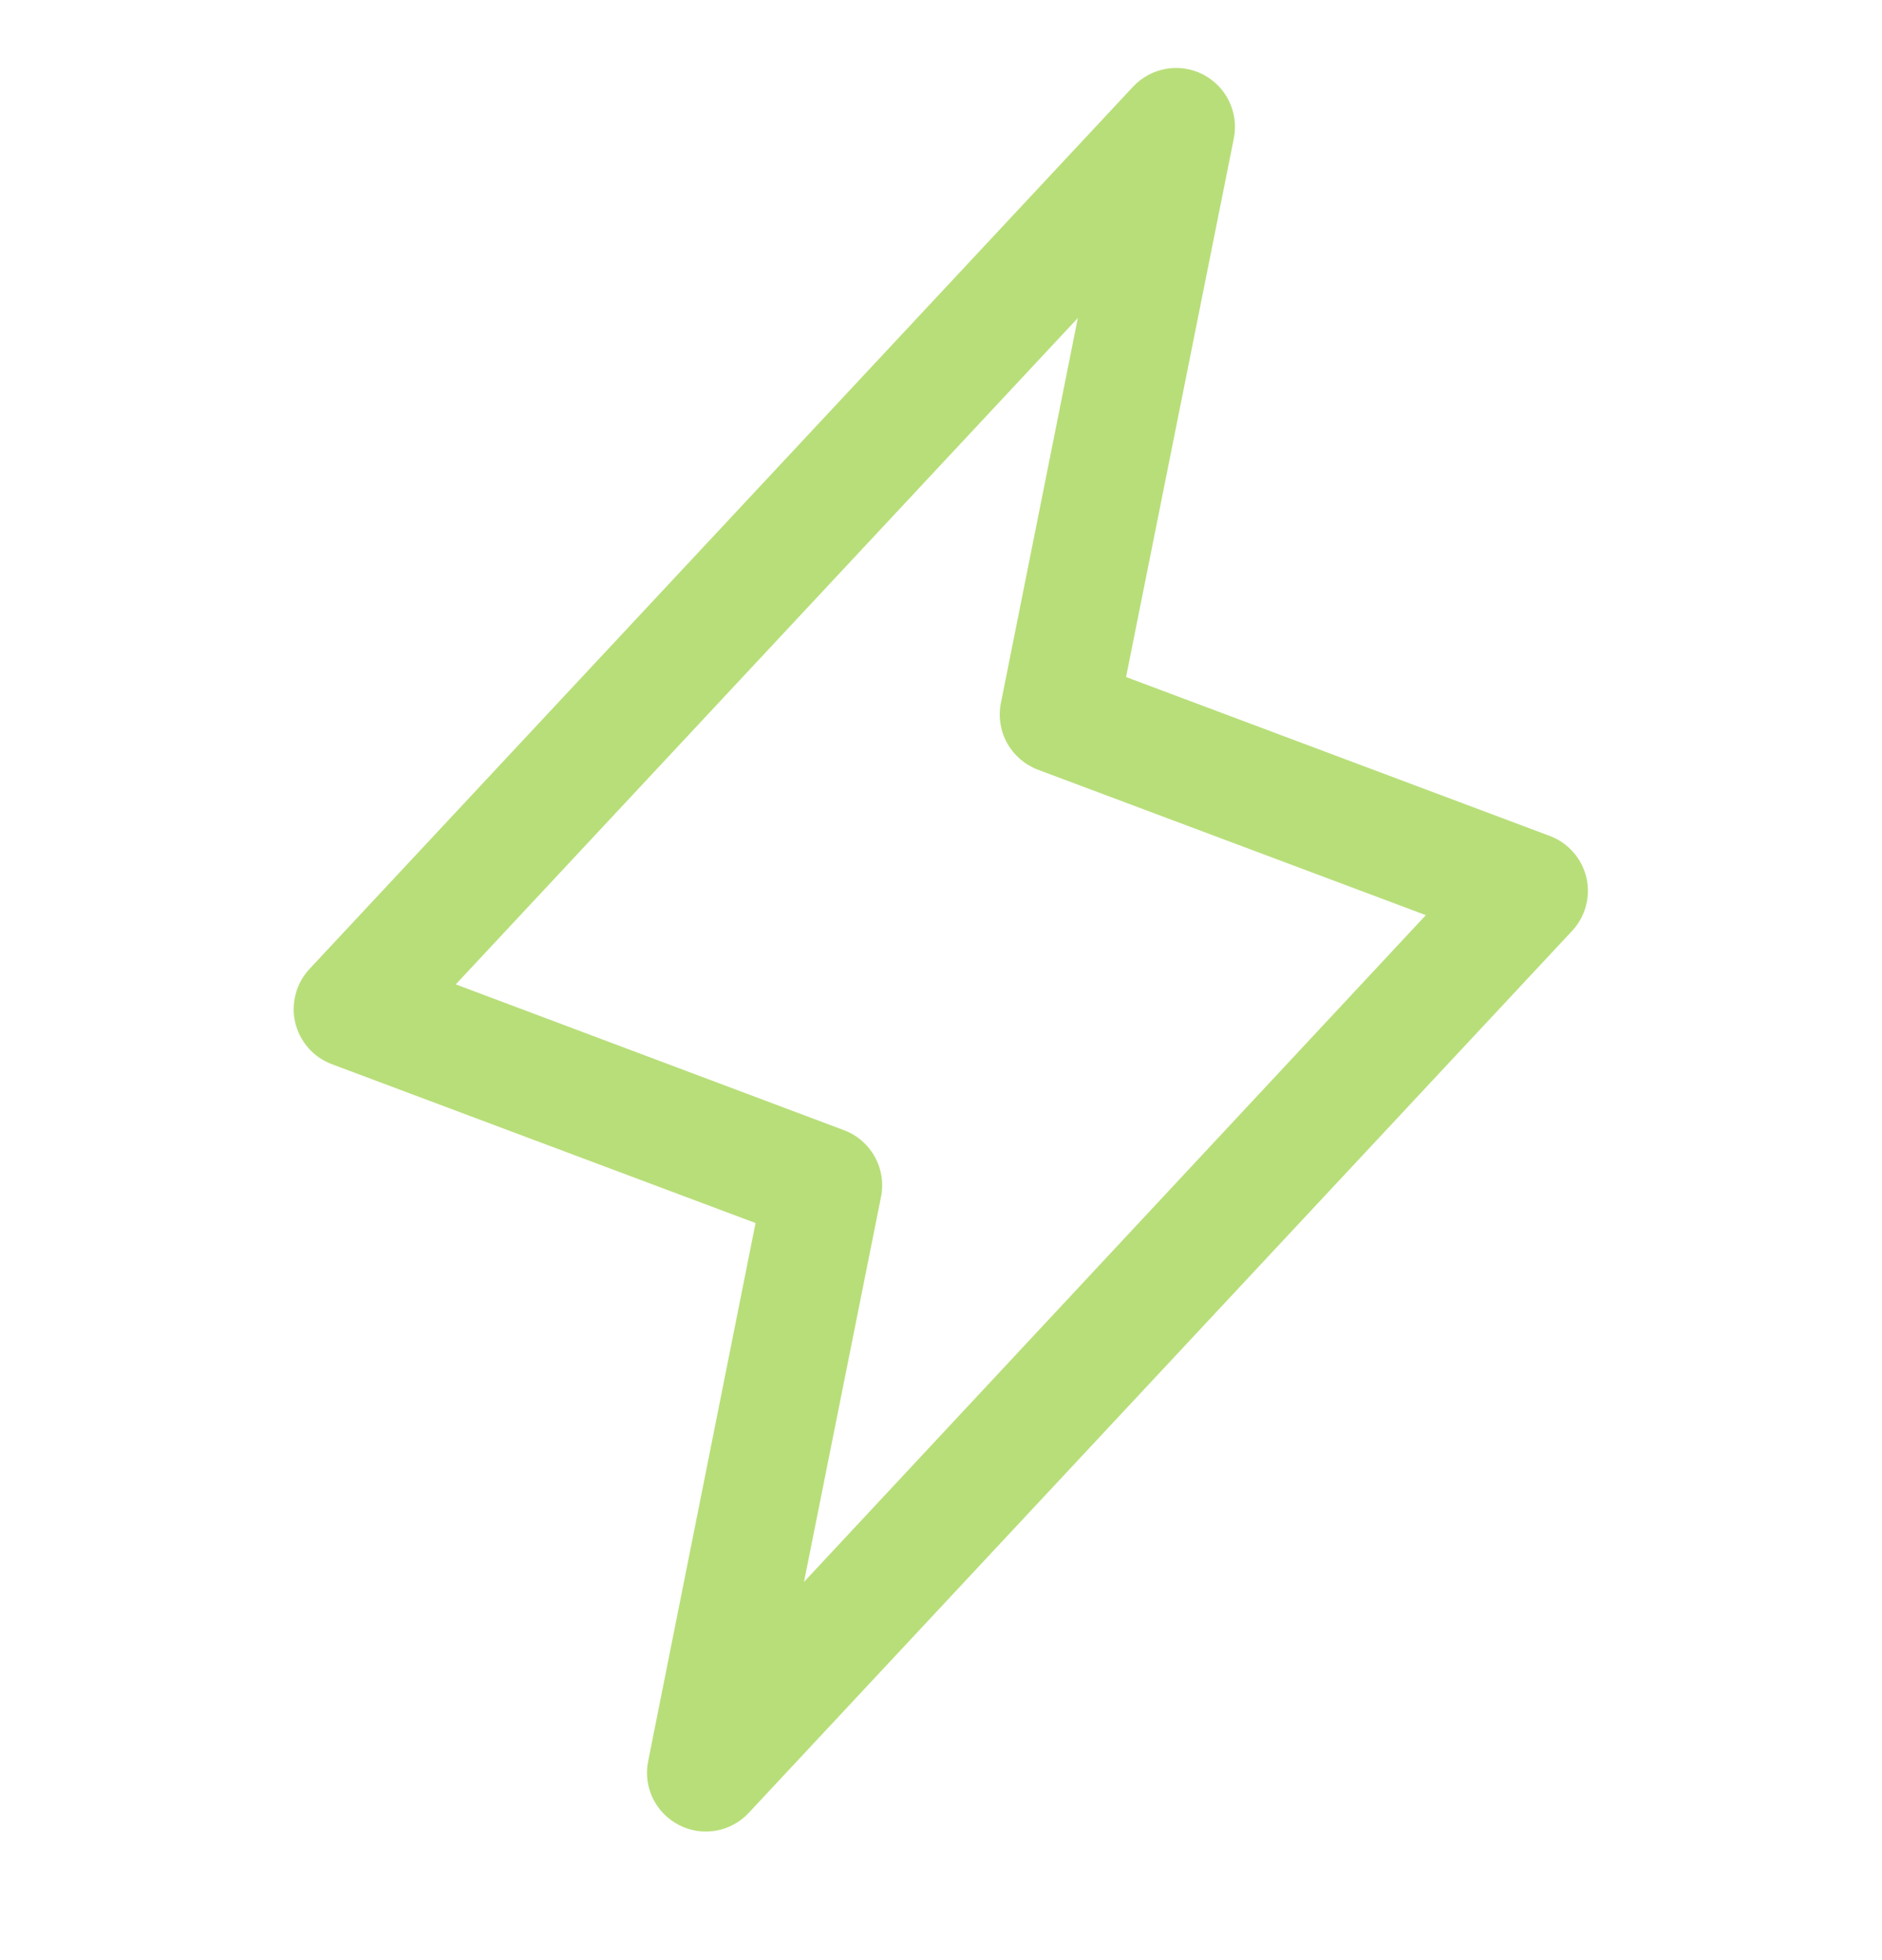 <svg xmlns="http://www.w3.org/2000/svg" fill="none" viewBox="0 0 24 25" height="25" width="24">
<path fill="#B8DE79" d="M20.23 11.192C20.201 11.072 20.144 10.96 20.062 10.868C19.98 10.775 19.877 10.704 19.761 10.661L14.36 8.635L15.735 1.761C15.766 1.601 15.744 1.435 15.673 1.289C15.602 1.143 15.485 1.024 15.34 0.949C15.195 0.875 15.03 0.85 14.87 0.878C14.709 0.906 14.562 0.986 14.451 1.104L3.951 12.354C3.866 12.444 3.804 12.554 3.772 12.673C3.739 12.793 3.736 12.919 3.764 13.039C3.792 13.16 3.85 13.272 3.931 13.365C4.013 13.458 4.116 13.53 4.232 13.573L9.635 15.599L8.265 22.466C8.233 22.626 8.255 22.791 8.326 22.938C8.398 23.084 8.514 23.203 8.659 23.277C8.804 23.352 8.969 23.377 9.13 23.349C9.29 23.321 9.437 23.241 9.548 23.122L20.048 11.873C20.132 11.783 20.192 11.674 20.224 11.555C20.256 11.436 20.258 11.312 20.23 11.192ZM10.253 20.176L11.235 15.265C11.27 15.091 11.242 14.91 11.156 14.755C11.07 14.599 10.932 14.479 10.766 14.416L5.812 12.555L13.745 4.056L12.764 8.966C12.729 9.14 12.757 9.321 12.843 9.477C12.929 9.632 13.067 9.752 13.233 9.816L18.183 11.672L10.253 20.176Z"></path>
</svg>
